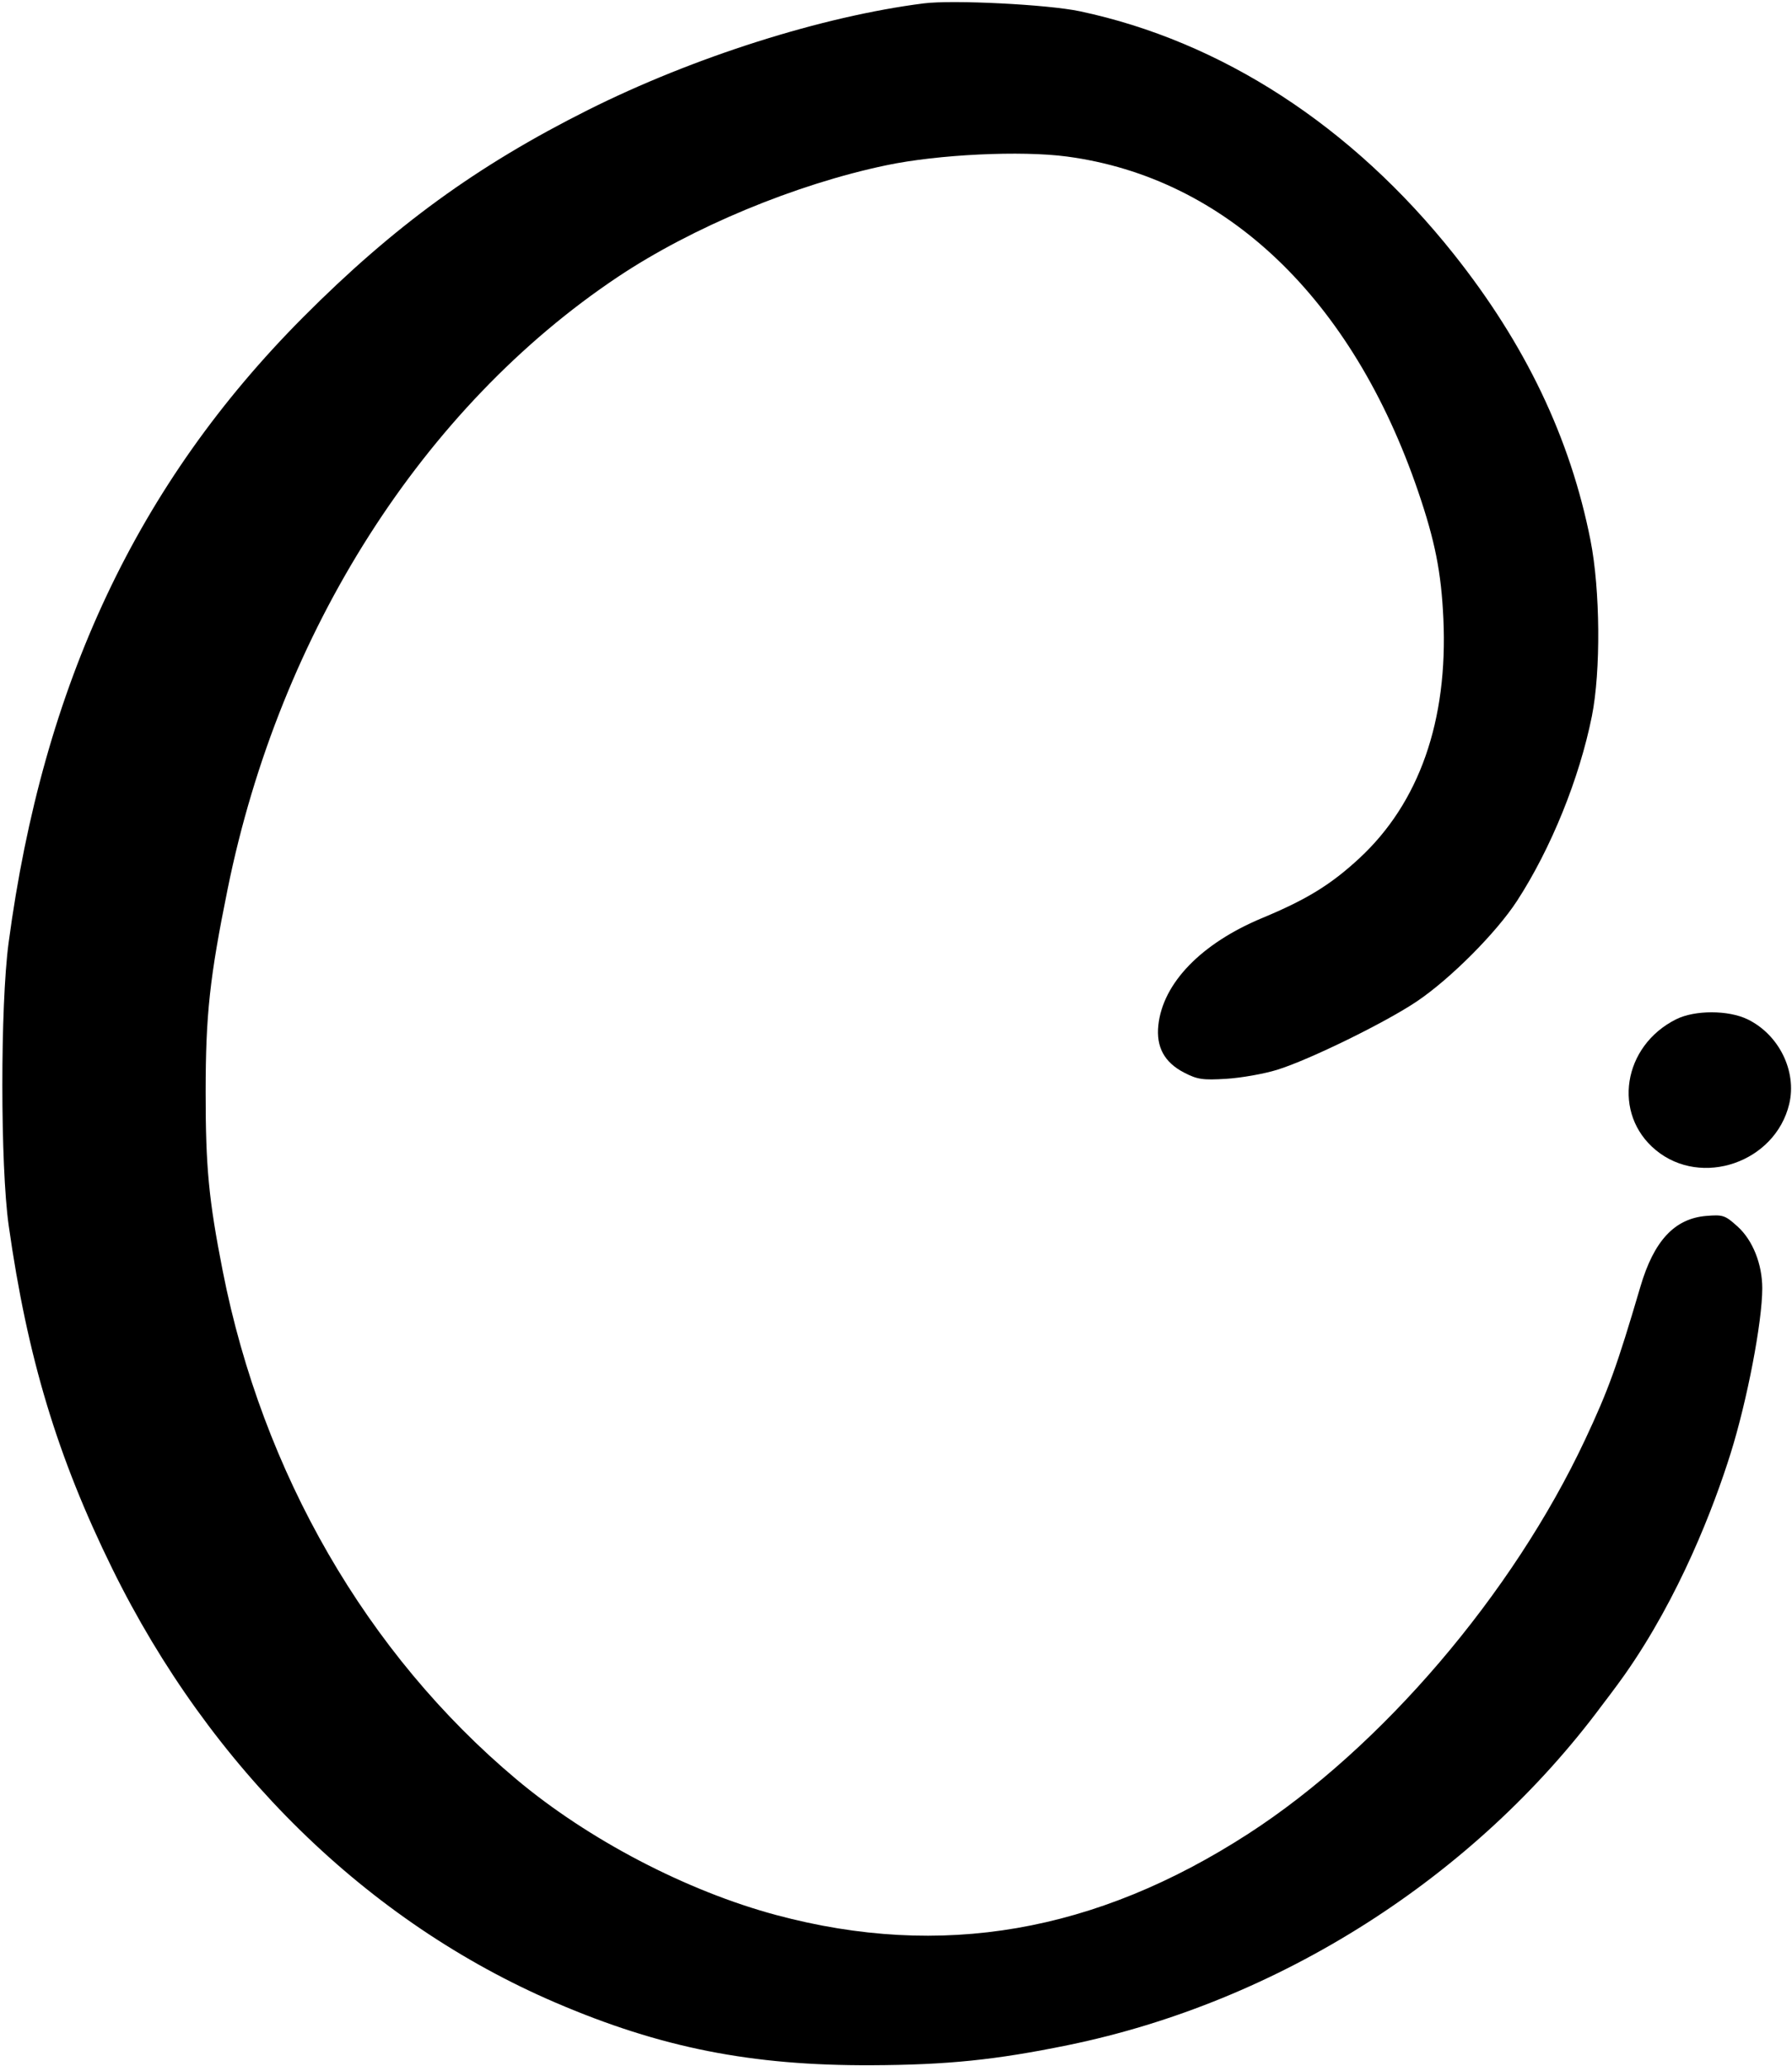 <svg width="530" height="611" viewBox="0 0 530 611" fill="none" xmlns="http://www.w3.org/2000/svg">
<path fill-rule="evenodd" clip-rule="evenodd" d="M495.743 301.43C479.924 309.322 476.795 329.471 489.733 340.136C503.253 351.28 525.037 343.752 529.174 326.506C531.499 316.816 526.153 305.947 516.846 301.442C511.148 298.684 501.261 298.678 495.743 301.43Z" fill="black"/>
<path d="M273.206 1C243.16 4.813 205.072 16.903 173.923 32.515C141.093 48.969 116.503 66.854 89.685 93.786C40.679 142.998 12.734 202.349 2.537 278.874C0.069 297.389 0.085 344.818 2.565 362.374C8.08 401.429 16.951 430.83 33.191 463.874C62.192 522.882 108.647 568.362 164.319 592.25C195.413 605.592 222.23 610.907 257.706 610.758C280.159 610.664 294.497 609.197 315.911 604.803C378.218 592.016 436.089 555.163 473.894 504.194C473.894 504.194 477.985 498.86 480.462 495.339C496.773 472.152 506.915 445.554 511.829 429.874C516.743 414.194 521.206 390.928 521.206 380.995C521.206 373.839 518.383 366.767 513.916 362.731C510.21 359.383 509.602 359.176 504.65 359.587C495.274 360.365 489.166 366.921 485.168 380.498C478.225 404.08 475.693 411.084 468.81 425.749C447.346 471.481 408.595 516.825 369.206 542.299C323.971 571.553 278.364 579.414 229.631 566.354C203.063 559.234 173.998 544.056 152.706 526.183C108.474 489.054 77.628 435.654 65.867 375.854C61.733 354.832 60.804 345.082 60.818 322.874C60.832 300.027 62.027 289.028 67.335 262.874C82.769 186.82 125.131 120.373 182.706 81.907C204.734 67.19 235.302 54.483 262.206 48.859C277.513 45.659 301.981 44.484 315.571 46.297C362.526 52.559 399.959 88.265 419.44 145.374C424.426 159.991 426.259 169.234 426.889 182.939C428.277 213.128 419.76 237.415 402.03 253.831C393.611 261.625 386.496 266 373.322 271.483C355.305 278.982 343.935 290.709 342.594 303.178C341.899 309.633 344.368 314.182 350.206 317.202C354.141 319.237 355.71 319.468 362.706 319.039C367.106 318.769 373.856 317.574 377.706 316.383C387.224 313.438 409.812 302.375 419.101 296.109C429.019 289.419 442.583 275.799 448.687 266.402C458.711 250.97 467.106 230.261 470.803 211.847C473.483 198.492 473.294 174.384 470.394 159.738C464.407 129.501 451.155 101.788 429.917 75.087C399.817 37.246 361.256 12.214 319.383 3.333C309.91 1.324 281.83 -0.095 273.206 1Z" fill="black"/>
</svg>

